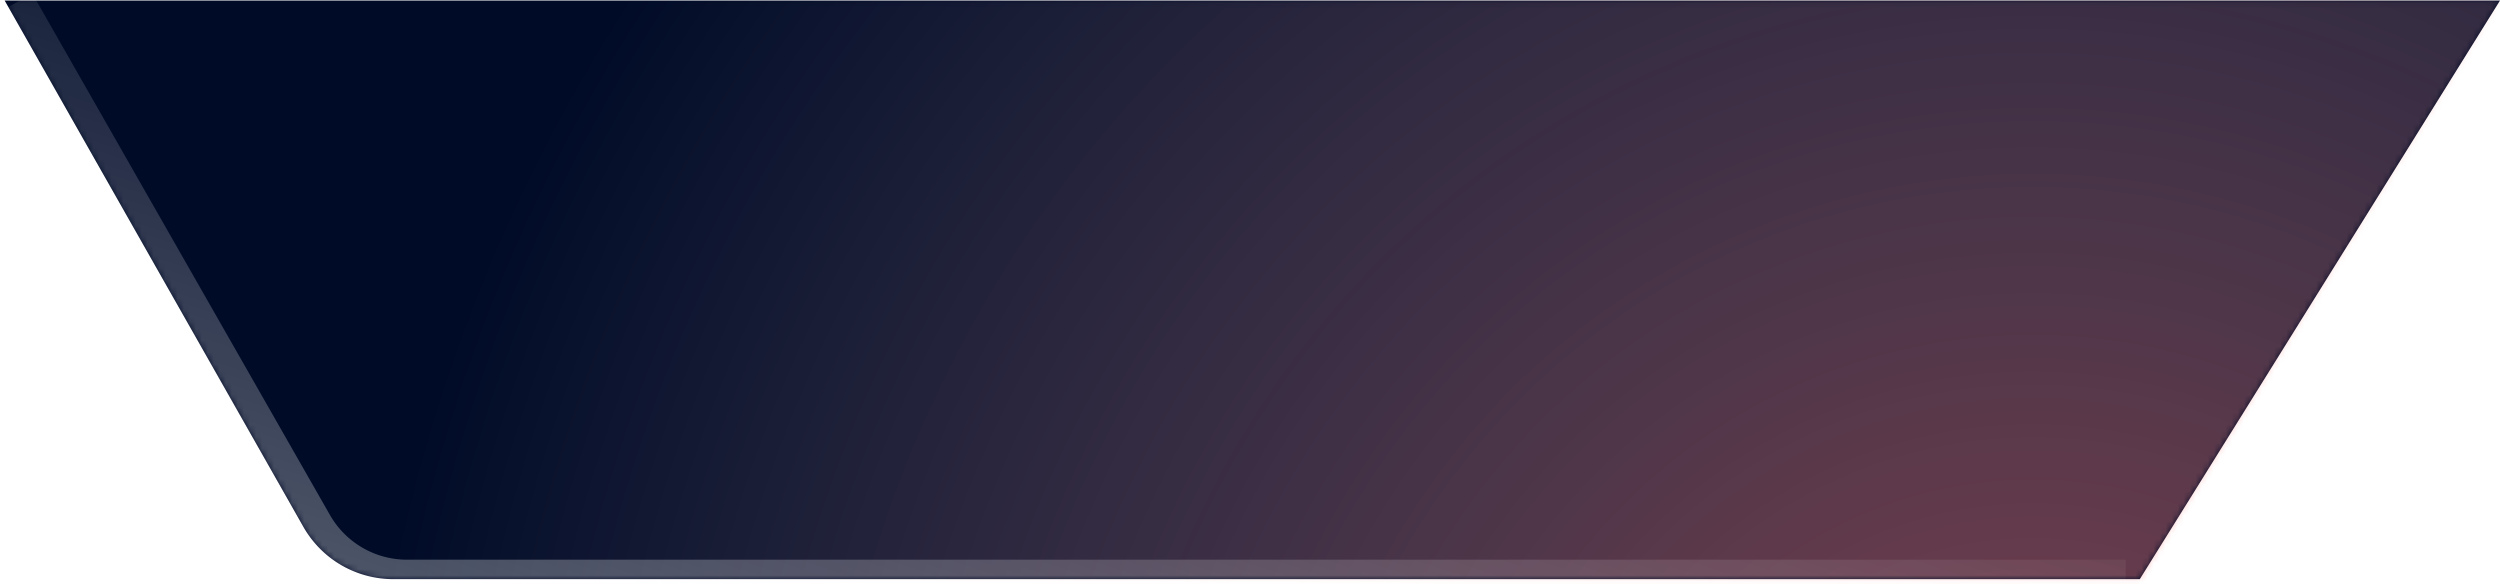 <svg xmlns="http://www.w3.org/2000/svg" width="415" height="97" fill="none"><path fill="#000B27" d="M.772.091h414.225l-59.791 96.047H65.266a17.13 17.13 0 0 1-14.897-8.673L.772.091Z"/><mask id="a" width="415" height="97" x="0" y="0" maskUnits="userSpaceOnUse" style="mask-type:alpha"><path fill="#AEFFC5" d="M.771.092h414.225l-59.791 96.047H65.265a17.13 17.13 0 0 1-14.897-8.673L.77.092Z"/></mask><g mask="url(#a)"><ellipse cx="337.718" cy="151.641" fill="url(#b)" opacity=".5" rx="279.24" ry="279.718" transform="rotate(-90 337.718 151.641)"/><g filter="url(#c)" opacity=".3"><path stroke="url(#d)" stroke-width="4.806" d="m3.257.095 49.426 86.581a17.13 17.13 0 0 0 14.875 8.637h285.305"/></g></g><defs><radialGradient id="b" cx="0" cy="0" r="1" gradientTransform="matrix(0 279.718 -279.24 0 337.88 151.607)" gradientUnits="userSpaceOnUse"><stop stop-color="#FF6E6E"/><stop offset="1" stop-color="#FFD3D3" stop-opacity="0"/></radialGradient><linearGradient id="d" x1="47.741" x2="82.983" y1="91.593" y2="-17.23" gradientUnits="userSpaceOnUse"><stop stop-color="#fff"/><stop offset="1" stop-color="#fff" stop-opacity="0"/></linearGradient><filter id="c" width="364.15" height="111.271" x="-5.059" y="-7.325" color-interpolation-filters="sRGB" filterUnits="userSpaceOnUse"><feFlood flood-opacity="0" result="BackgroundImageFix"/><feBlend in="SourceGraphic" in2="BackgroundImageFix" result="shape"/><feGaussianBlur result="effect1_foregroundBlur_13359_32725" stdDeviation="3.114"/></filter></defs></svg>
